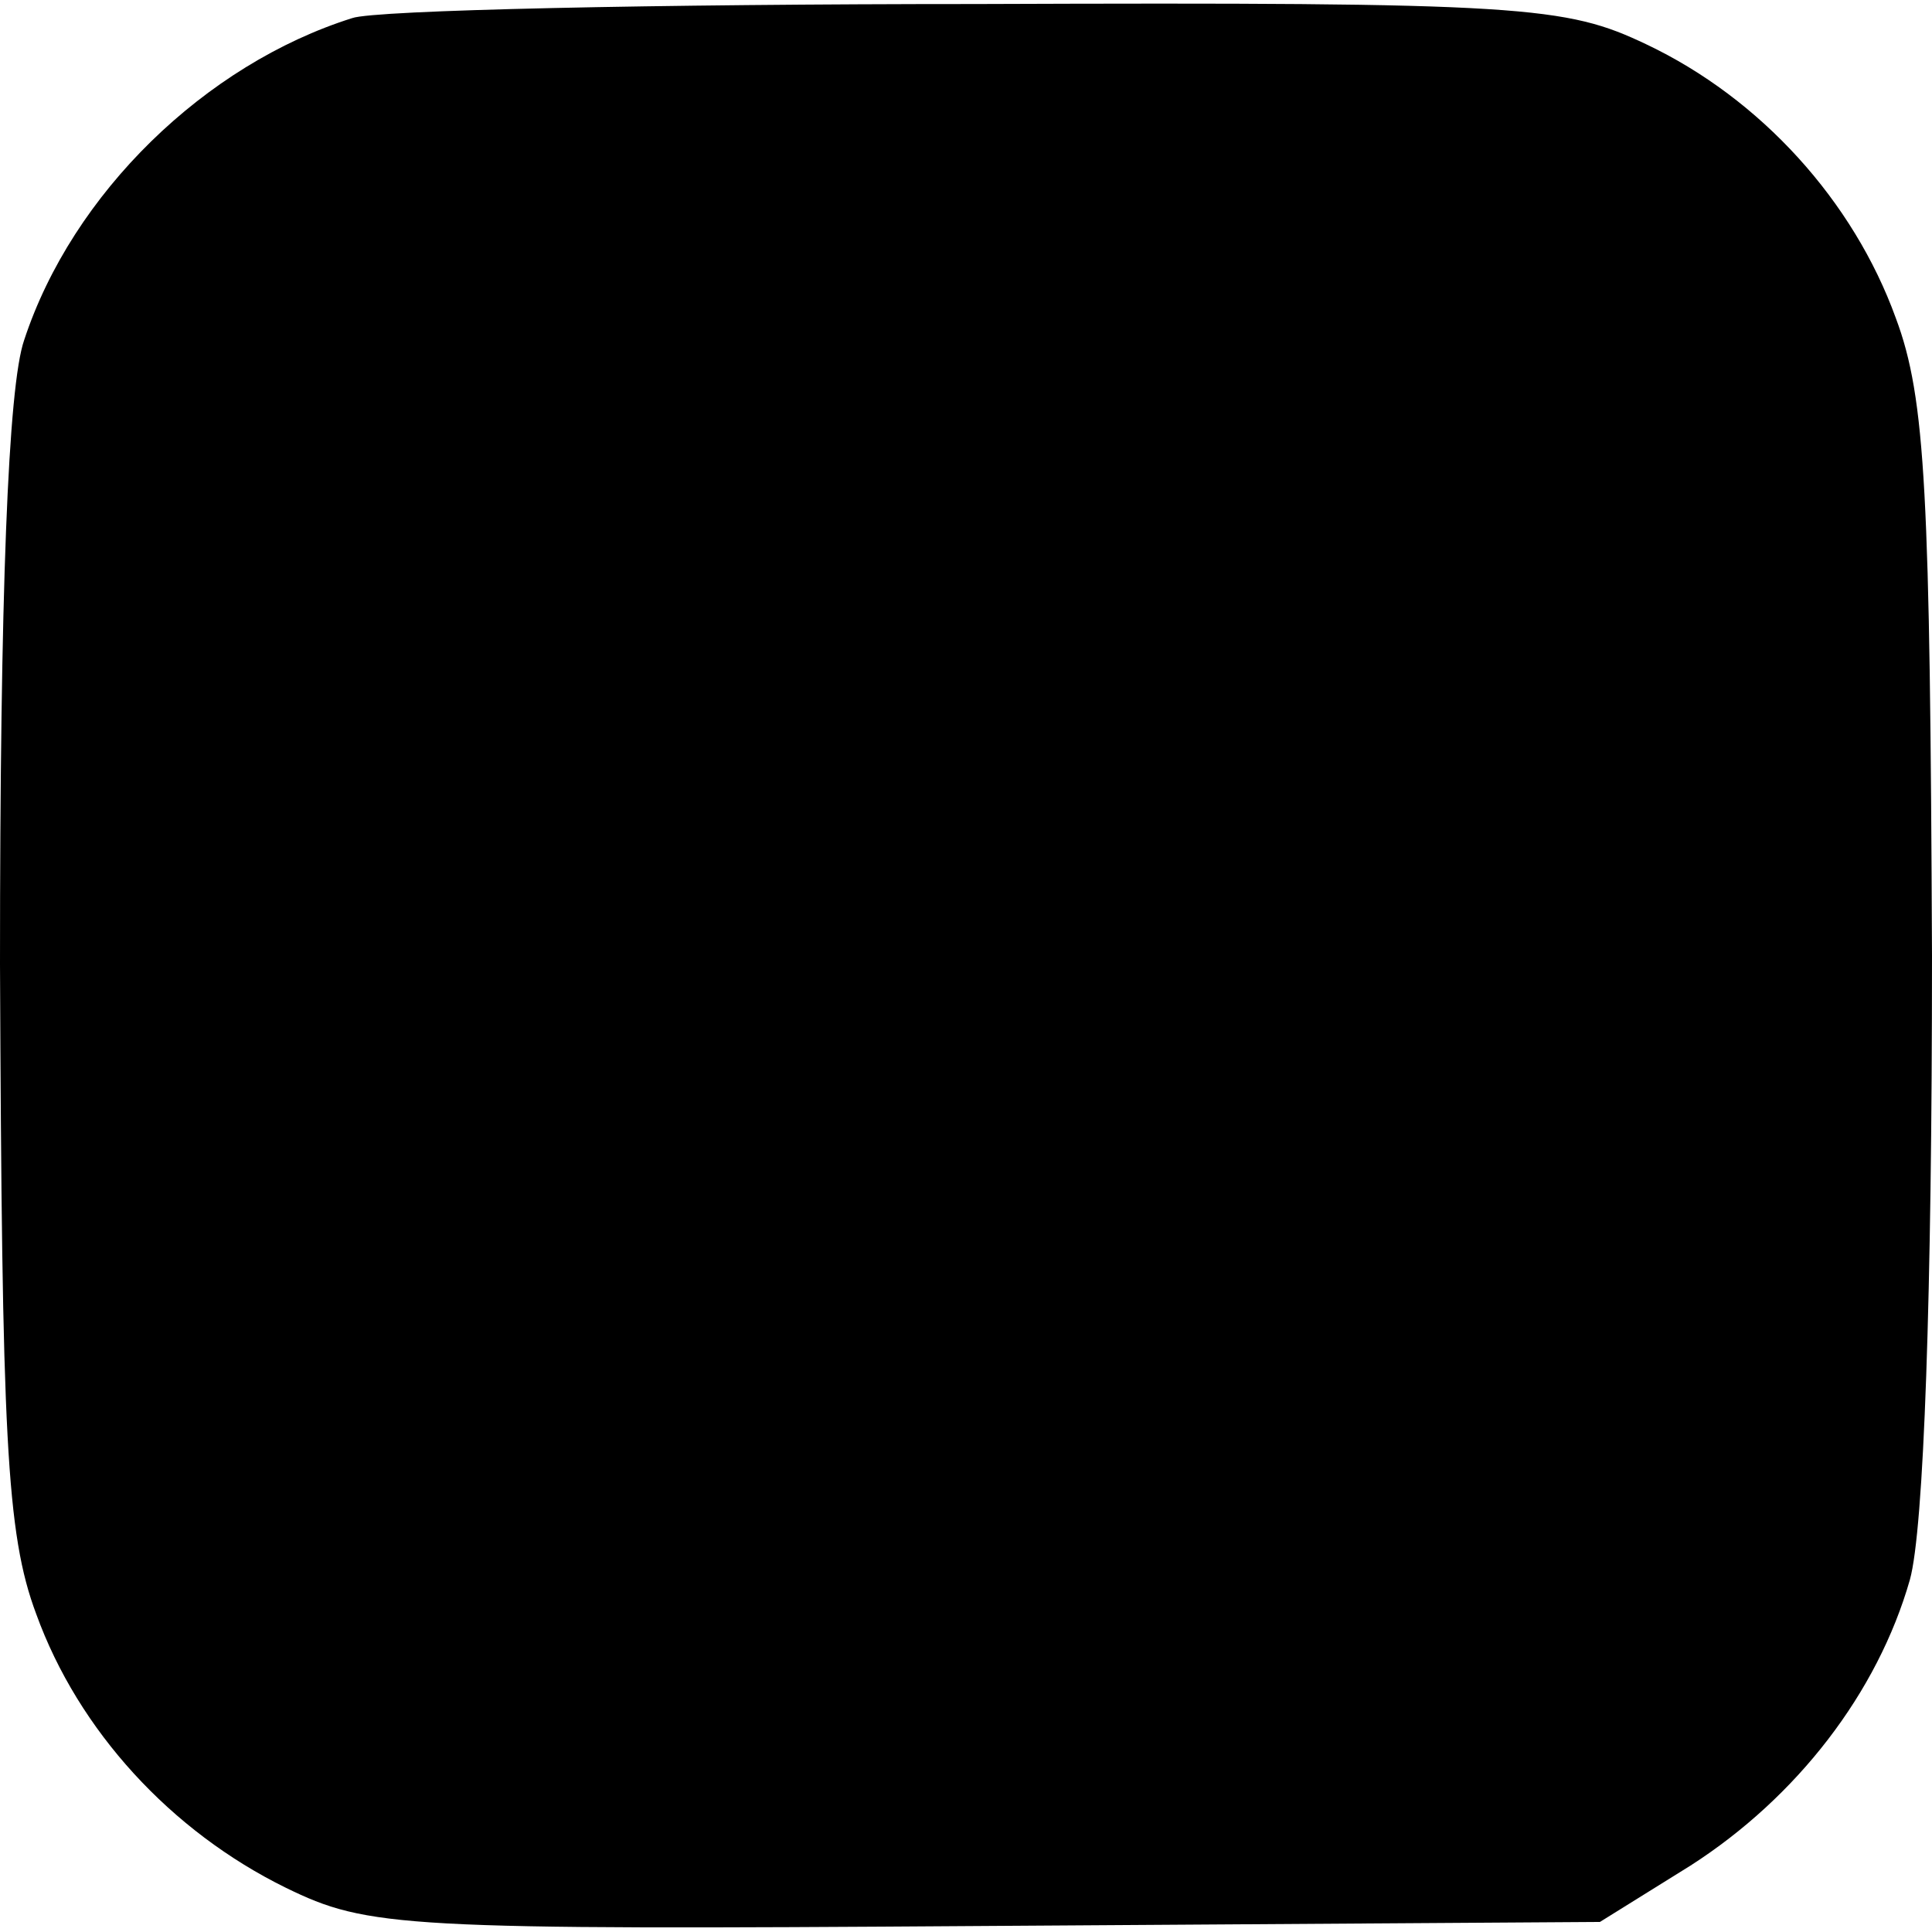 <?xml version="1.0" standalone="no"?>
<!DOCTYPE svg PUBLIC "-//W3C//DTD SVG 20010904//EN"
 "http://www.w3.org/TR/2001/REC-SVG-20010904/DTD/svg10.dtd">
<svg version="1.0" xmlns="http://www.w3.org/2000/svg"
 width="96pt" height="96pt" viewBox="0 0 96 96"
 preserveAspectRatio="xMidYMid meet">
<g transform="translate(0,96) scale(0.1,-0.1)"
fill="#000000" stroke="none">
<path d="M175 951 c-73 -23 -139 -87 -163 -160 -8 -23 -12 -126 -12 -310 1
-234 3 -283 18 -323 21 -58 67 -108 124 -136 41 -20 57 -21 348 -19 l305 2 45
28 c53 34 93 86 109 142 7 25 11 142 11 310 -1 229 -3 277 -18 317 -21 58 -67
109 -124 136 -40 19 -60 21 -333 20 -159 0 -299 -3 -310 -7z"/>
</g>
</svg>
